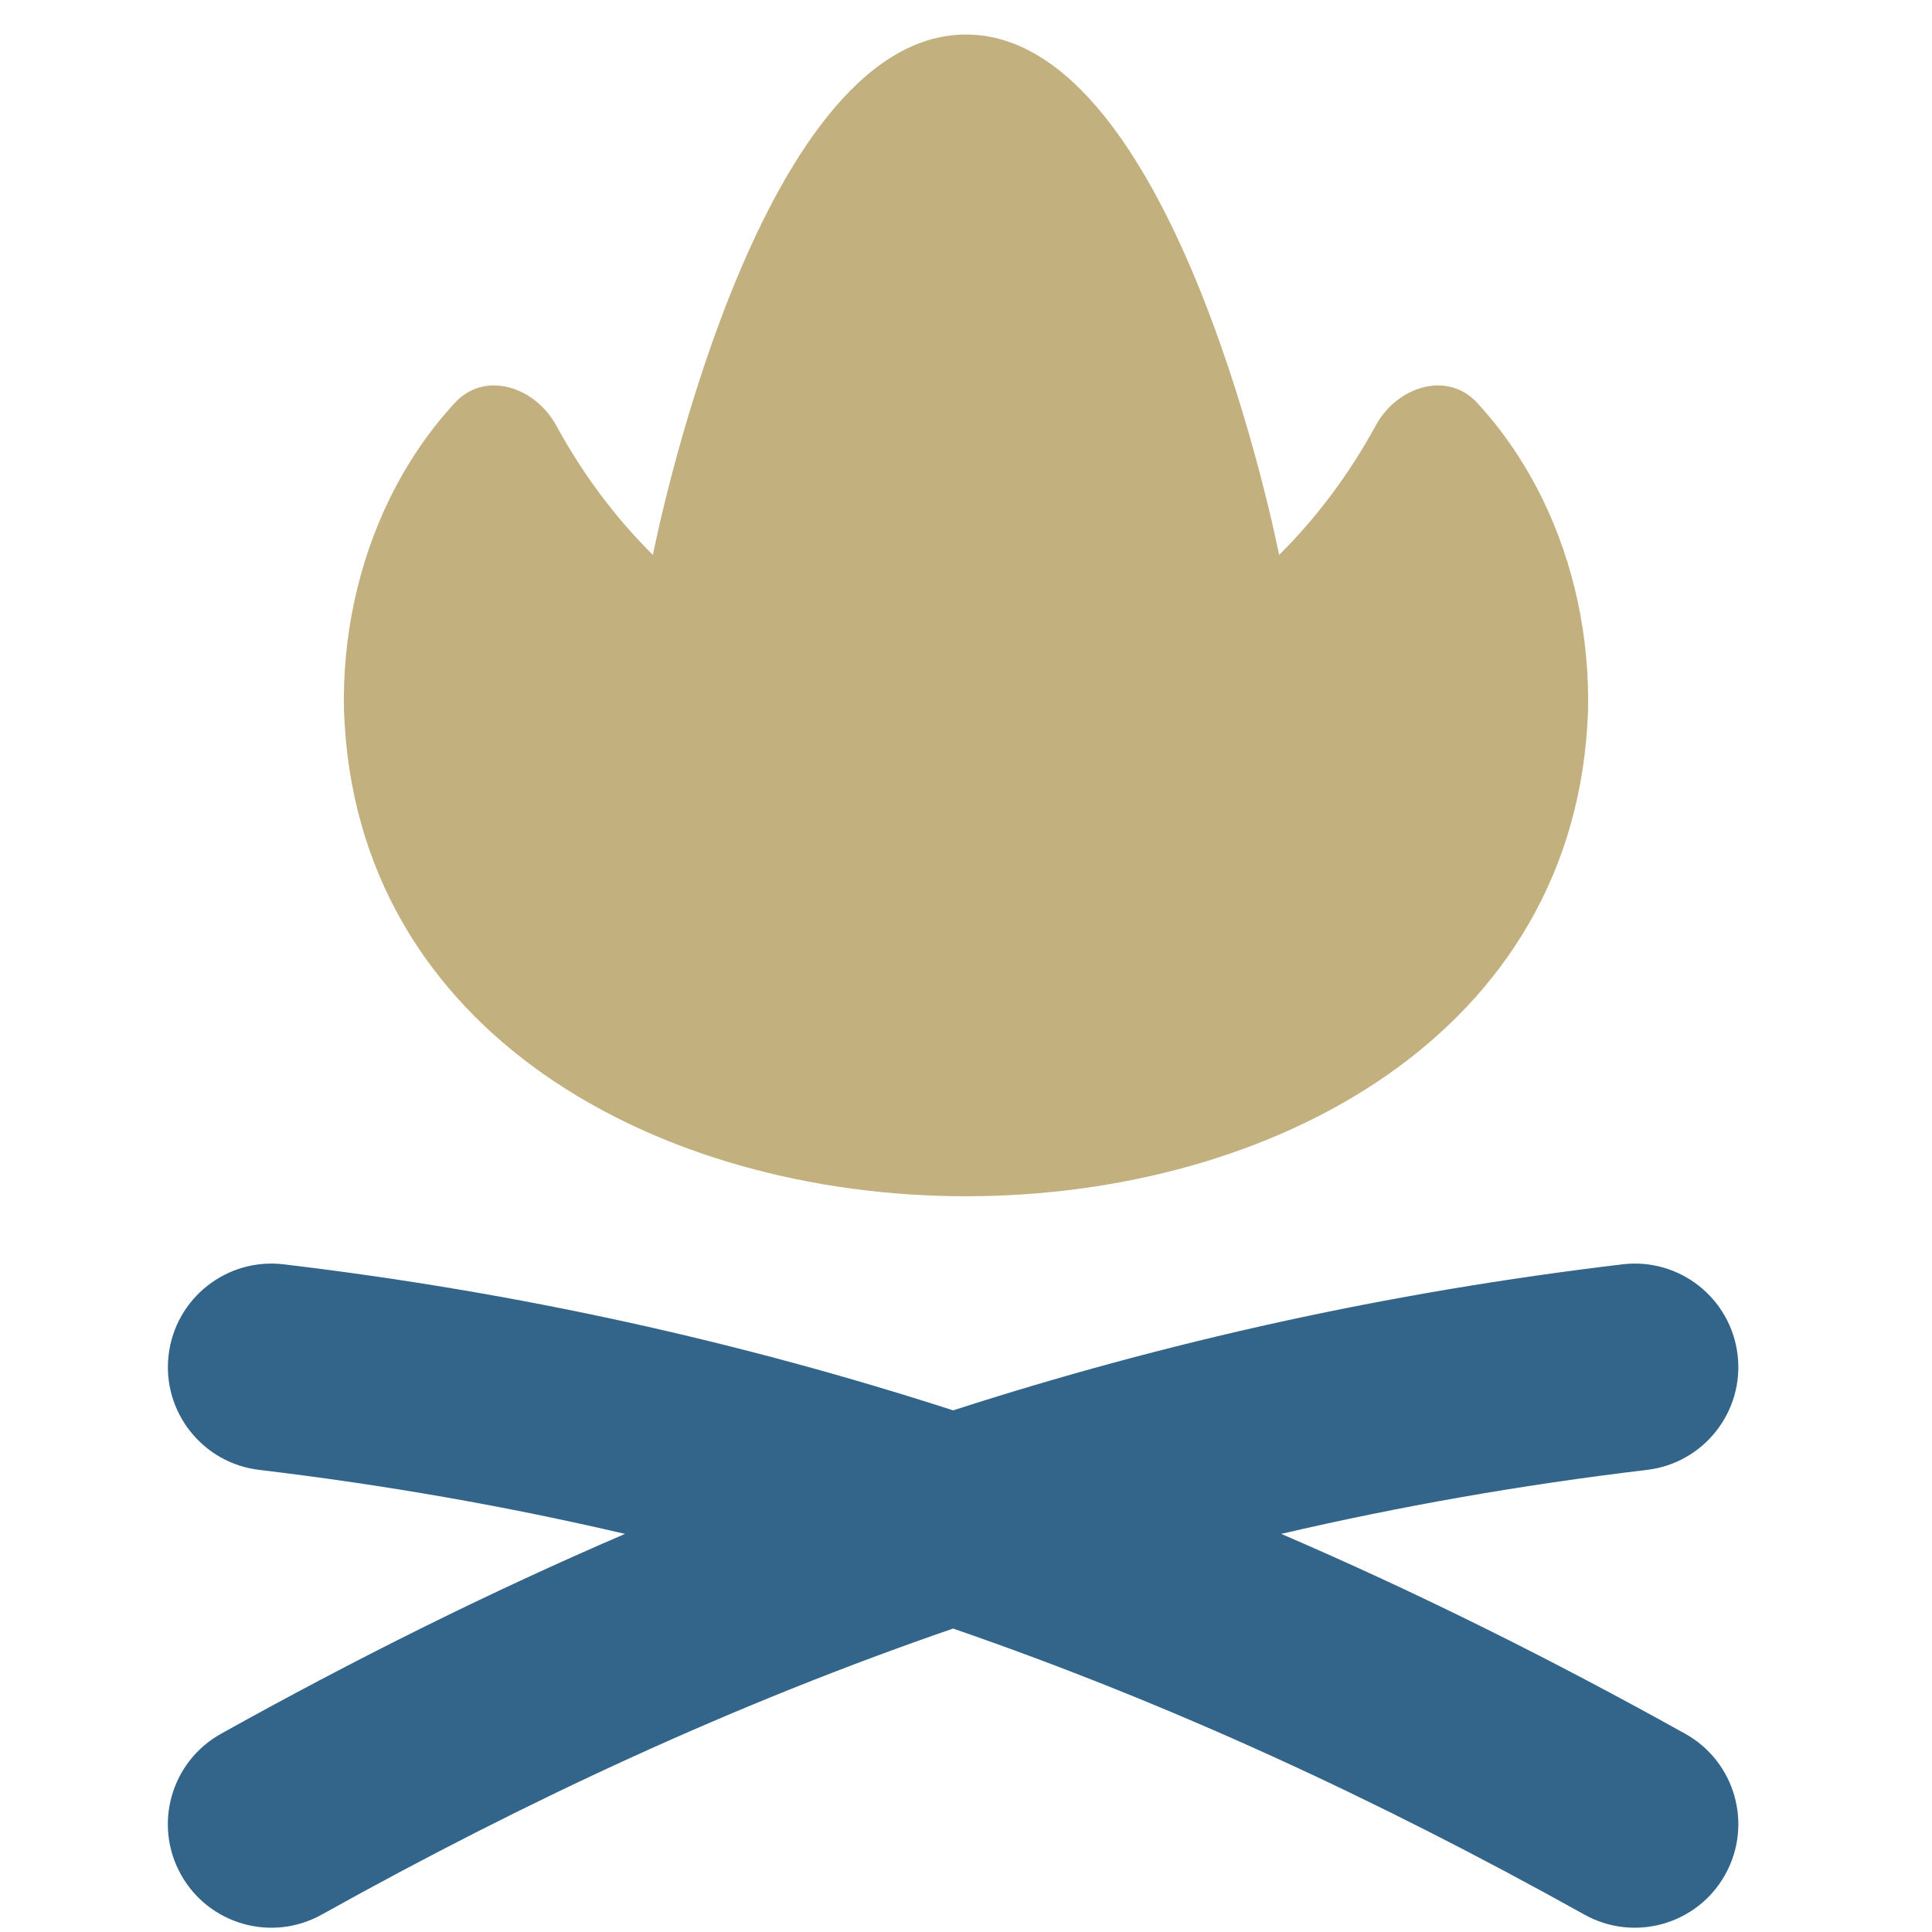 <svg xmlns="http://www.w3.org/2000/svg" fill="none" viewBox="0 0 32 32" id="Campfire--Streamline-Flex.svg" height="32" width="32"><desc>Campfire Streamline Icon: https://streamlinehq.com</desc><g id="campfire--campfire-burn-leisure-outdoor-activity"><path id="Union" fill="#33658a" fill-rule="evenodd" d="M26.875 20.941c0.94 -0.112 1.793 0.56 1.905 1.5 0.112 0.94 -0.56 1.793 -1.5 1.905 -2.084 0.248 -4.098 0.603 -6.059 1.06 2.261 0.973 4.482 2.08 6.692 3.311 0.827 0.461 1.123 1.505 0.662 2.332s-1.505 1.124 -2.332 0.663c-3.438 -1.917 -6.884 -3.506 -10.457 -4.738 -3.574 1.232 -7.019 2.821 -10.457 4.738 -0.827 0.461 -1.871 0.164 -2.332 -0.663 -0.461 -0.827 -0.164 -1.871 0.663 -2.332 2.209 -1.231 4.43 -2.338 6.692 -3.311 -1.962 -0.458 -3.976 -0.812 -6.059 -1.06 -0.94 -0.112 -1.612 -0.965 -1.5 -1.905 0.112 -0.94 0.965 -1.612 1.905 -1.5 3.899 0.464 7.564 1.281 11.089 2.419 3.525 -1.138 7.19 -1.955 11.089 -2.419Z" clip-rule="evenodd" stroke-width="1"></path><path id="Subtract" fill="#c2b17f" d="M5.697 11.773c-0.027 -1.223 0.232 -2.431 0.747 -3.493 0.292 -0.602 0.661 -1.144 1.091 -1.609 0.497 -0.538 1.327 -0.267 1.678 0.376 0.438 0.803 0.977 1.527 1.601 2.144 0 0 1.683 -8.619 5.186 -8.619 3.503 0 5.186 8.619 5.186 8.619 0.624 -0.618 1.163 -1.341 1.601 -2.144 0.35 -0.643 1.181 -0.914 1.678 -0.376 0.43 0.465 0.798 1.007 1.091 1.609 0.515 1.062 0.774 2.27 0.747 3.493 -0.369 10.721 -20.236 10.721 -20.605 -0Z" stroke-width="1"></path></g></svg>